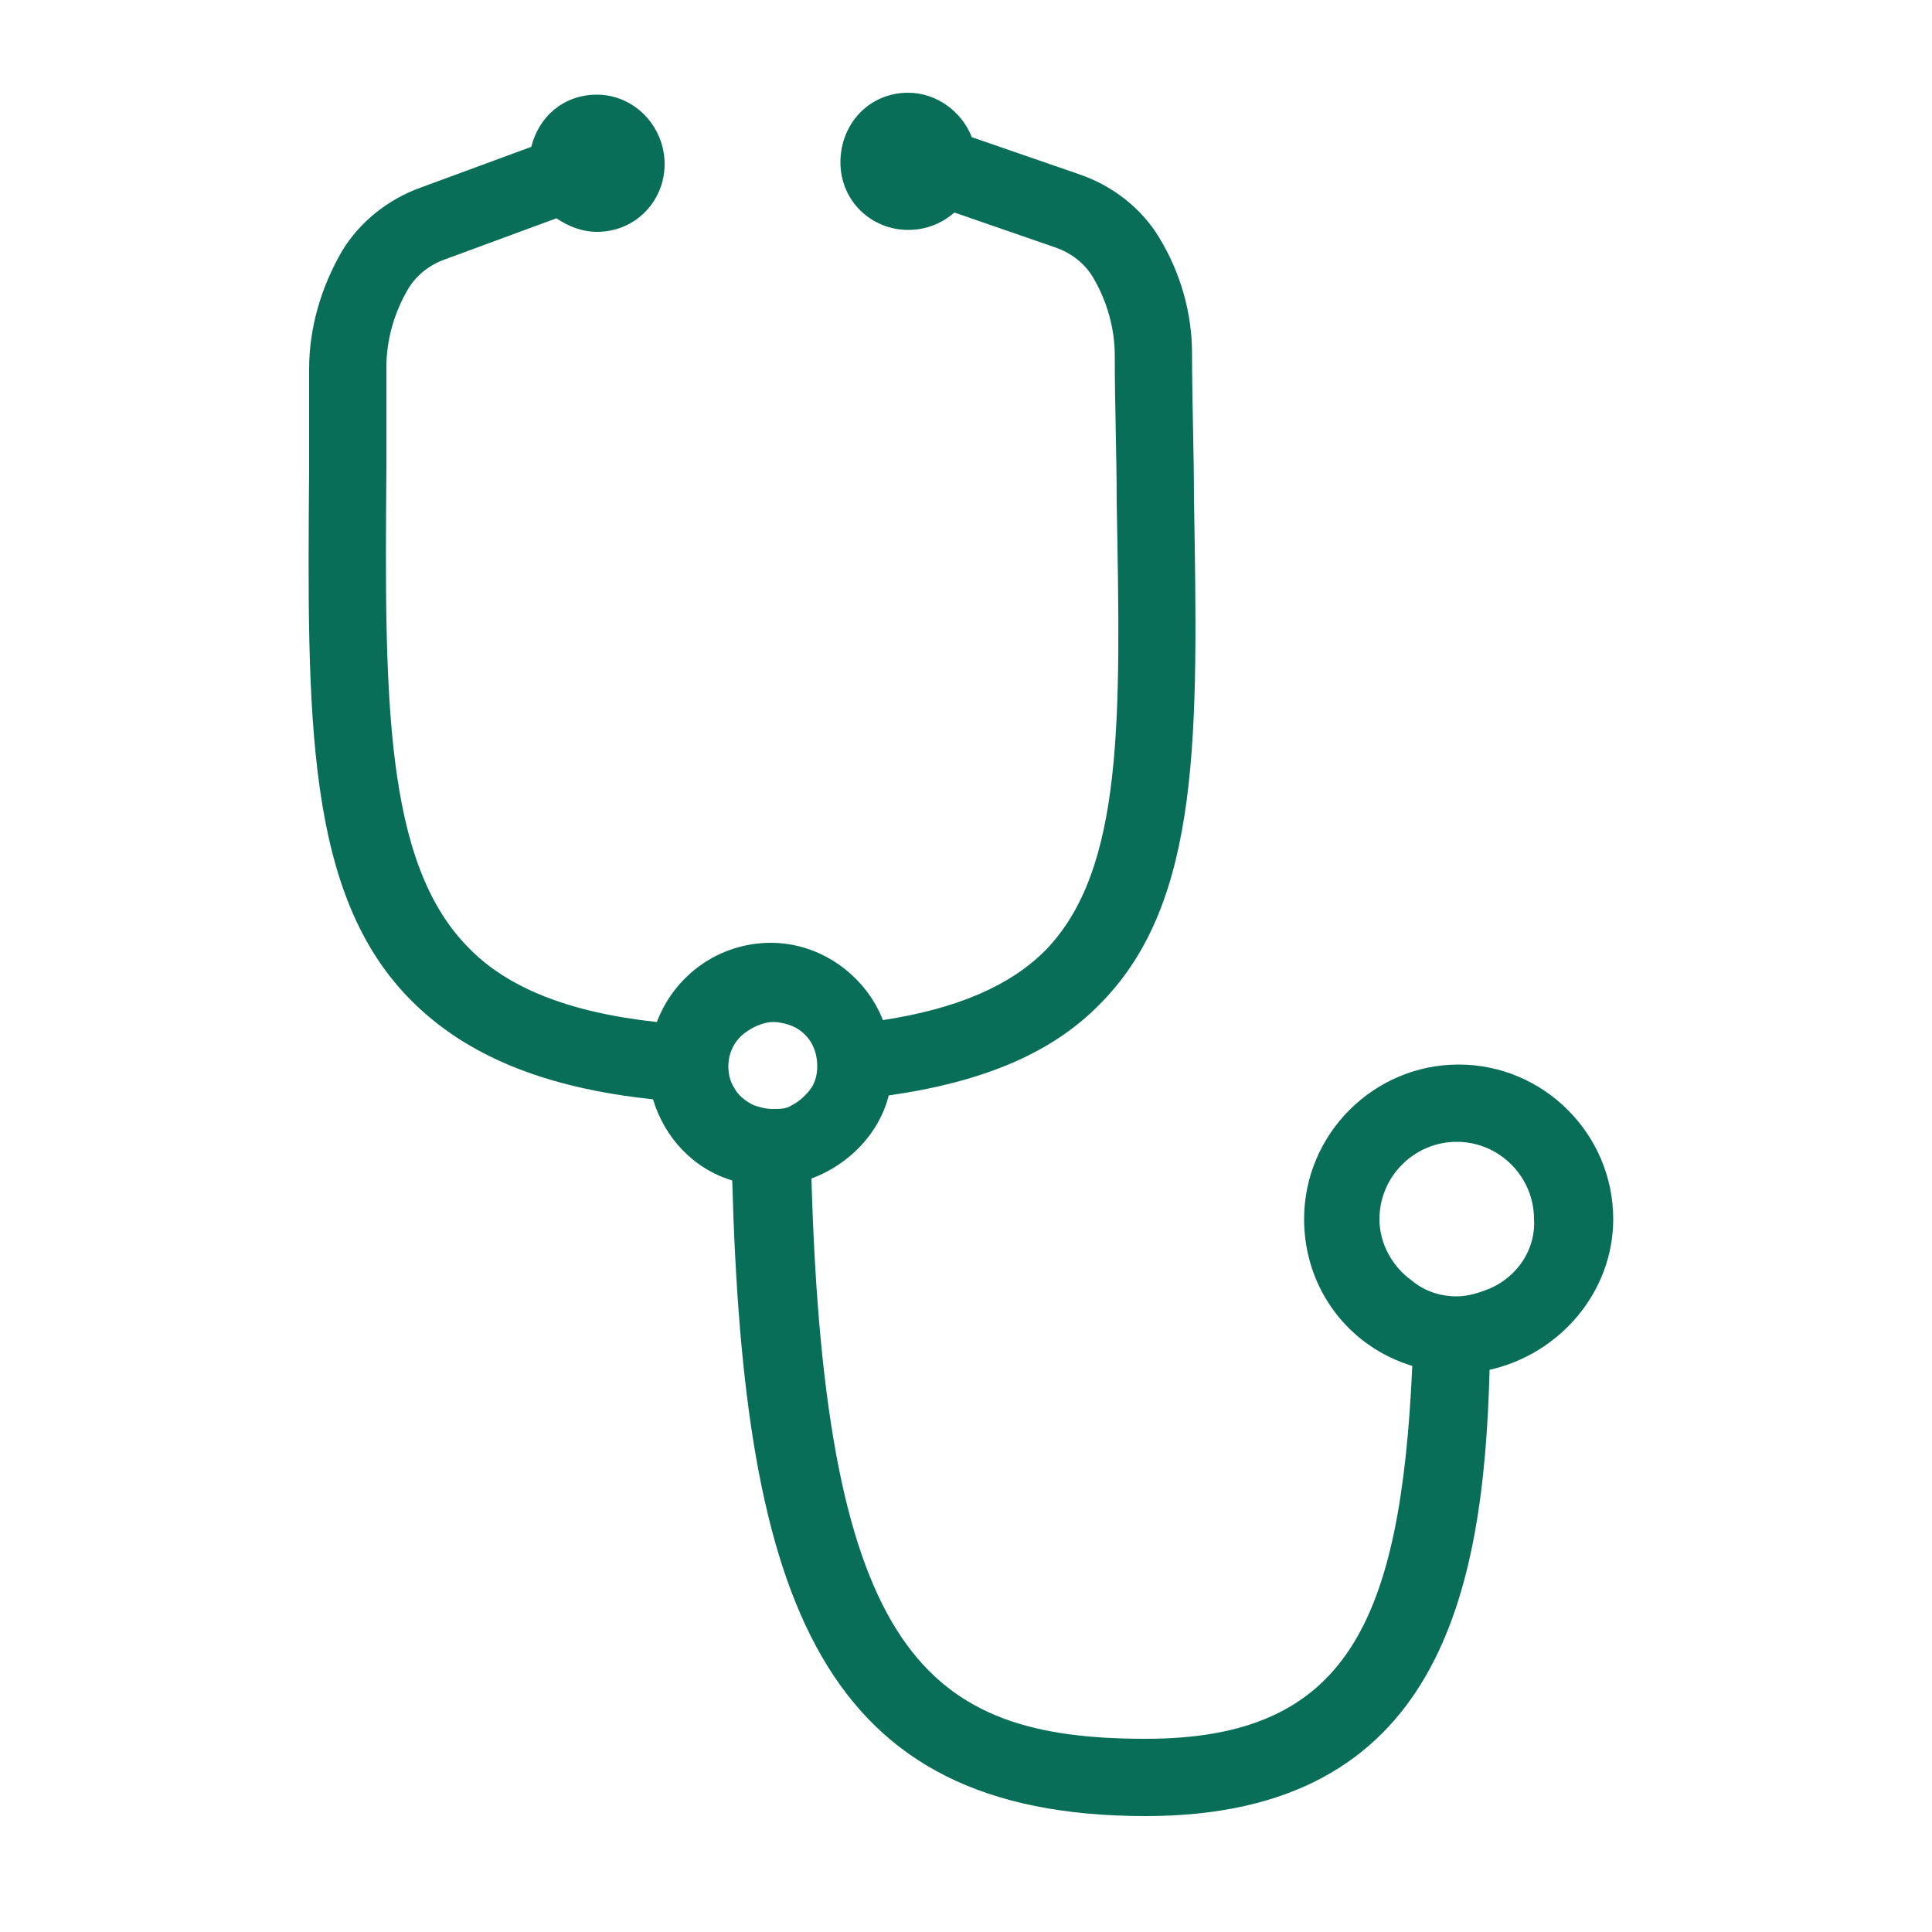 <?xml version="1.0" encoding="utf-8"?>
<!-- Generator: Adobe Illustrator 21.1.0, SVG Export Plug-In . SVG Version: 6.00 Build 0)  -->
<svg version="1.1" xmlns="http://www.w3.org/2000/svg" xmlns:xlink="http://www.w3.org/1999/xlink" x="0px" y="0px"
	 viewBox="0 0 100 100" style="enable-background:new 0 0 100 100;" xml:space="preserve">
<style type="text/css">
	.st0{fill:#096E57;}
	.st1{display:none;}
	.st2{display:inline;fill:#FFFFFF;stroke:#096E57;stroke-width:2;stroke-miterlimit:10;}
</style>
<g id="Apply_Now">
</g>
<g id="Inquire_Now">
</g>
<g id="Clinical_Resources">
	<path class="st0" d="M75.5,55.1c-4.4,0-8,3.6-8,8c0,3.6,2.3,6.6,5.6,7.6C72.5,84,69.7,90,59.3,90C48,90,42.7,85.7,42,61
		c1.9-0.7,3.5-2.3,4-4.3c4.9-0.7,8.5-2.2,11-4.8c5.2-5.3,5-14,4.8-26.1c0-2.4-0.1-4.9-0.1-7.5c0-2.1-0.6-4.2-1.7-6
		c-0.9-1.5-2.4-2.7-4.2-3.3l-5.5-1.9c-0.5-1.3-1.8-2.3-3.3-2.3c-2,0-3.5,1.6-3.5,3.6c0,2,1.6,3.5,3.5,3.5c0.9,0,1.7-0.3,2.4-0.9
		l5.2,1.8c0.9,0.3,1.6,0.9,2,1.6c0.7,1.2,1.1,2.6,1.1,4c0,2.6,0.1,5.2,0.1,7.6c0.2,11.1,0.4,19-3.7,23.2c-1.8,1.8-4.5,3-8.4,3.6
		c-0.9-2.3-3.2-4-5.8-4c-2.7,0-5,1.7-5.9,4.1c-4.6-0.5-7.8-1.8-9.8-3.9c-4.3-4.4-4.3-12.9-4.2-24.7c0-1.7,0-3.4,0-5.3
		c0-1.4,0.4-2.8,1.1-4c0.4-0.7,1.1-1.3,2-1.6l5.7-2.1c0.6,0.4,1.3,0.7,2.1,0.7c2,0,3.5-1.6,3.5-3.5c0-2-1.6-3.6-3.5-3.6
		c-1.7,0-3,1.1-3.4,2.7l-5.7,2.1c-1.7,0.6-3.2,1.8-4.1,3.3c-1.1,1.9-1.7,4-1.7,6.1c0,1.8,0,3.6,0,5.2c-0.1,12.8-0.2,22,5.3,27.5
		c2.8,2.8,6.8,4.5,12.5,5.1c0.6,2,2.1,3.6,4.1,4.2C38.5,82.9,42.5,94,59.3,94c15.2,0,17.5-11.6,17.8-23.1c3.6-0.8,6.4-4,6.4-7.8
		C83.5,58.7,79.9,55.1,75.5,55.1z M41,57.2c-0.3,0.2-0.6,0.2-1,0.2c-0.4,0-0.7-0.1-1-0.2c-0.4-0.2-0.8-0.5-1-0.9
		c-0.2-0.3-0.3-0.7-0.3-1.1c0-0.8,0.4-1.5,1.1-1.9c0.3-0.2,0.8-0.4,1.2-0.4c0.4,0,0.8,0.1,1.2,0.3c0.7,0.4,1.1,1.1,1.1,2
		c0,0.4-0.1,0.8-0.3,1.1C41.8,56.6,41.4,57,41,57.2z M77.1,66.7c-0.5,0.2-1.1,0.4-1.7,0.4c-0.9,0-1.7-0.3-2.3-0.8
		c-1-0.7-1.7-1.9-1.7-3.2c0-2.2,1.8-4,4-4c2.2,0,4,1.8,4,4C79.5,64.7,78.5,66.1,77.1,66.7z"/>
</g>
<g id="Nursing_Resources">
</g>
<g id="Patient_Resources">
</g>
<g id="Beaker">
</g>
<g id="Random_Icons">
</g>
</svg>
